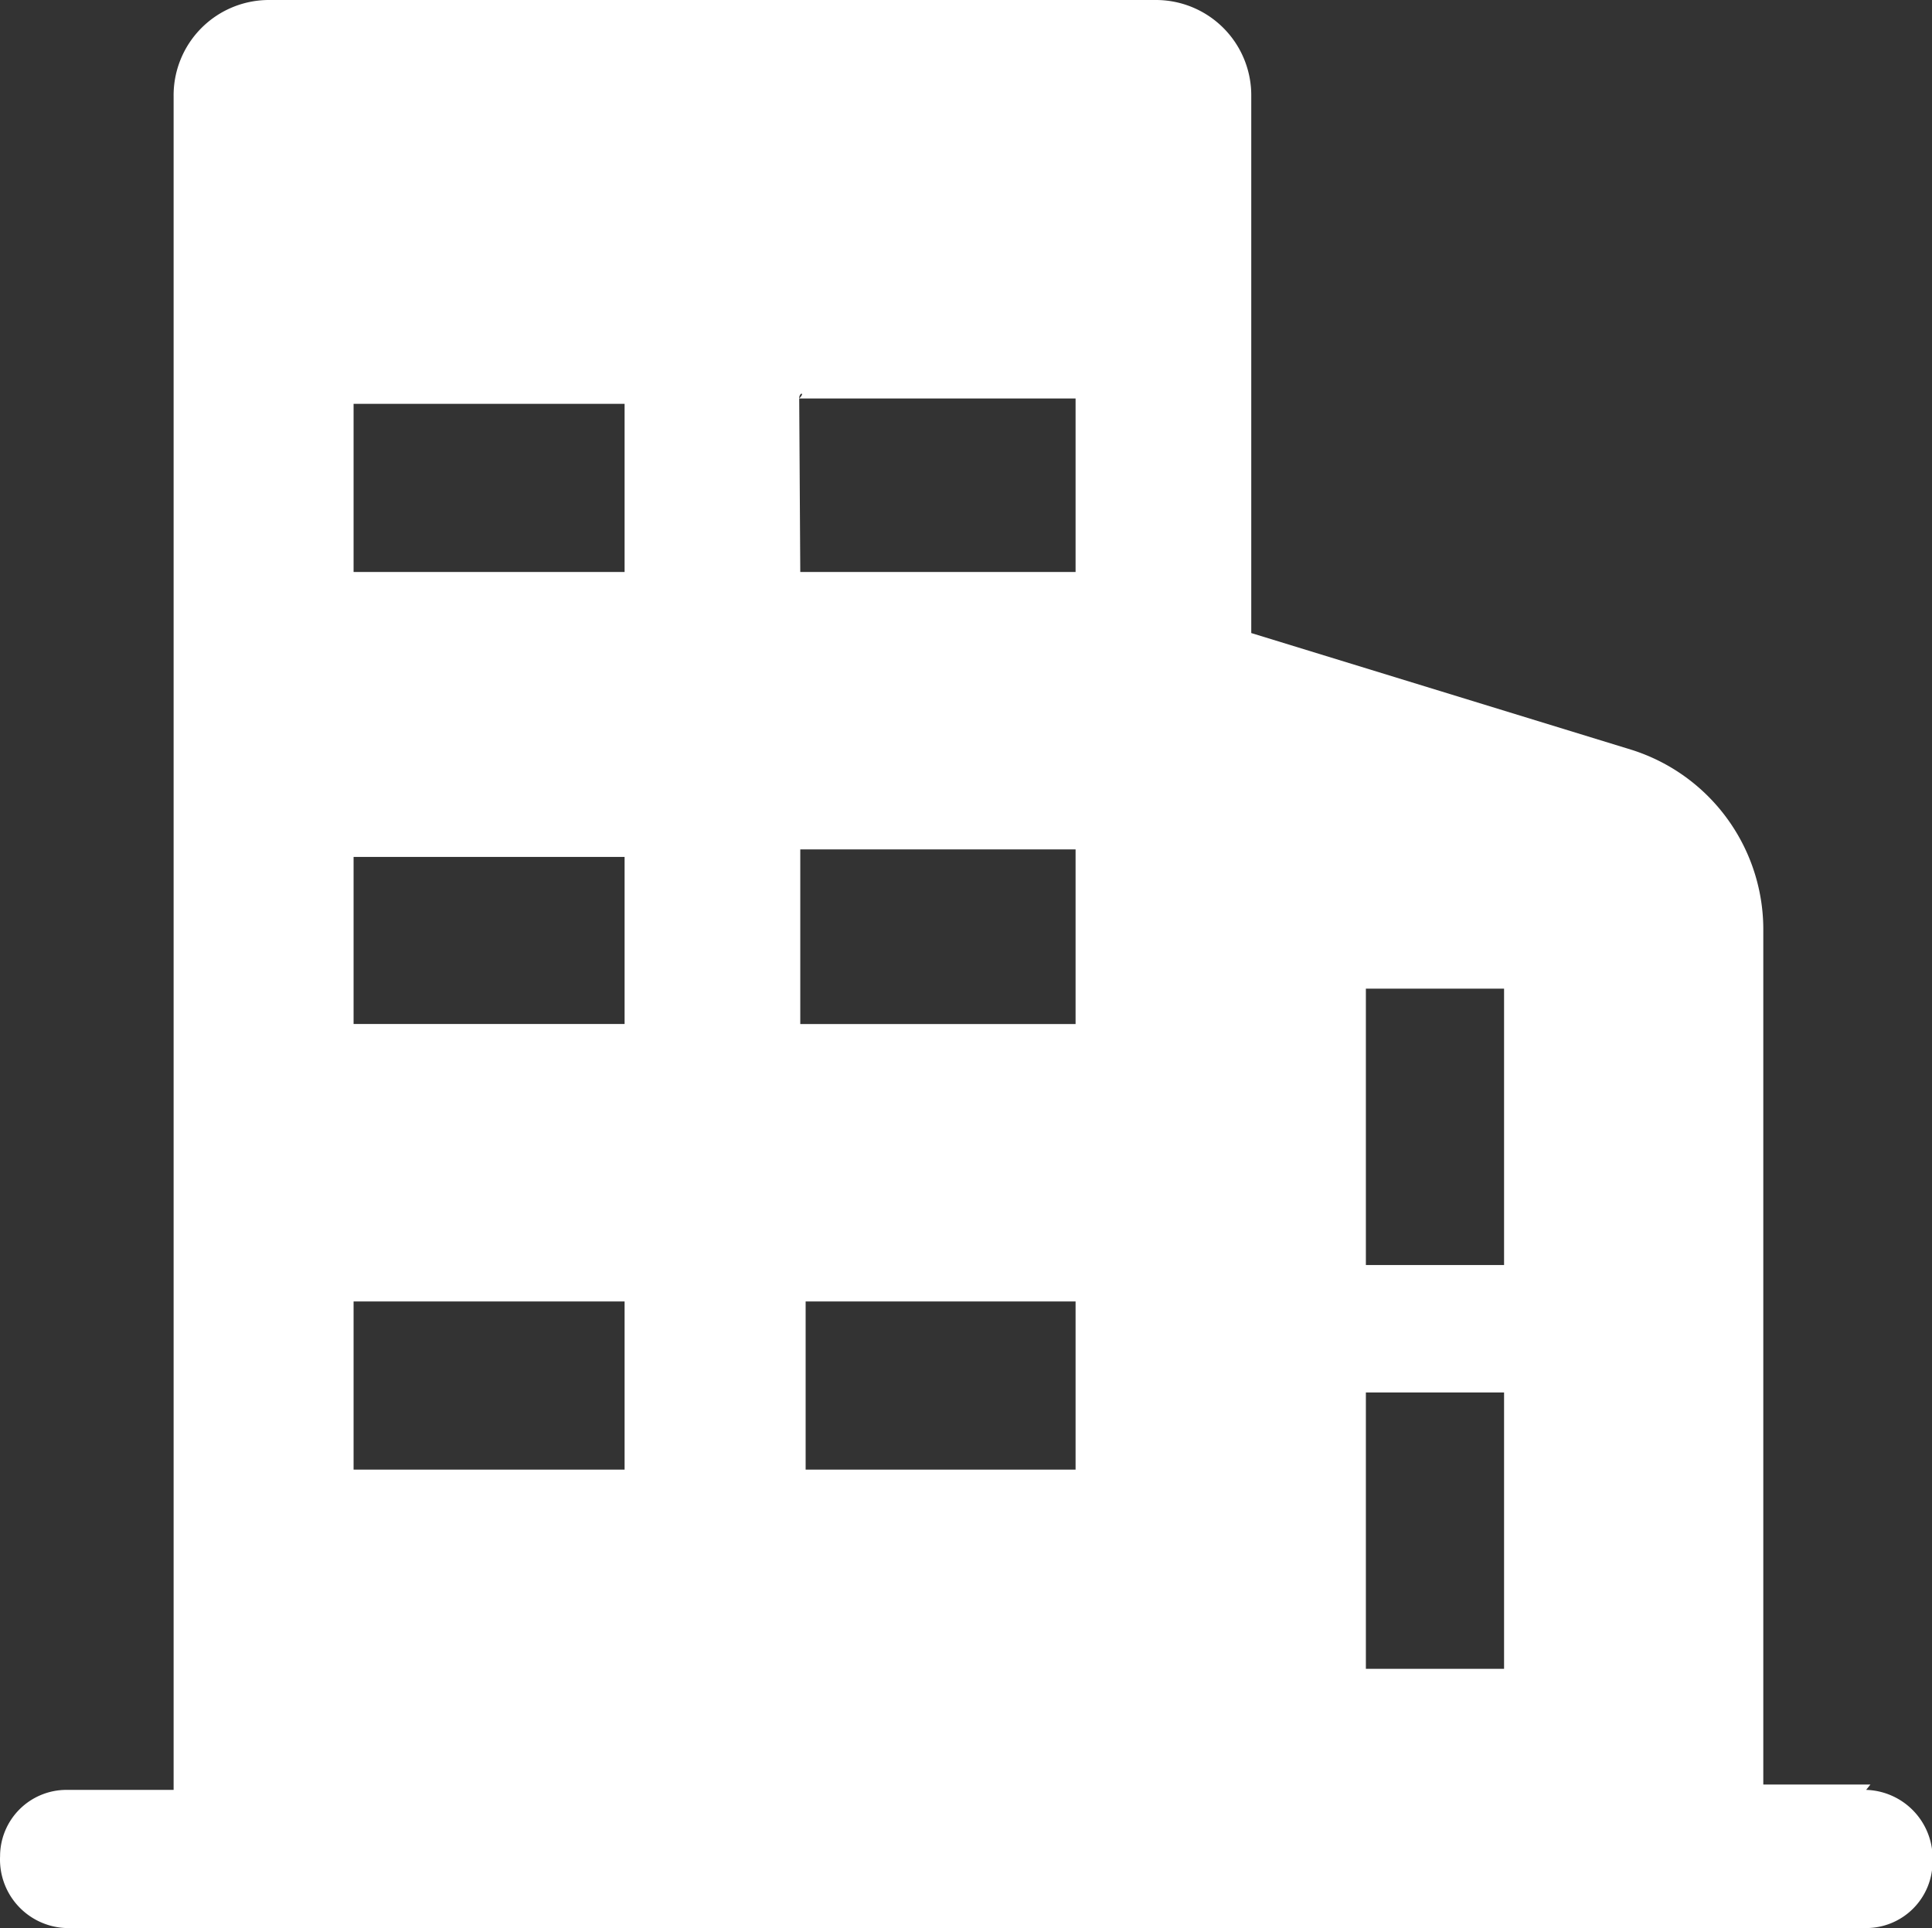 <?xml version="1.0" standalone="no"?><!DOCTYPE svg PUBLIC "-//W3C//DTD SVG 1.1//EN" "http://www.w3.org/Graphics/SVG/1.1/DTD/svg11.dtd"><svg t="1578895610697" class="icon" viewBox="0 0 1026 1024" version="1.1" xmlns="http://www.w3.org/2000/svg" p-id="7250" xmlns:xlink="http://www.w3.org/1999/xlink" width="200.391" height="200"><rect x="0" y="0" width="1026" height="1024" fill="#333333" stroke="none"/><defs><style type="text/css"></style></defs><path d="M798.744 671.847h-73.385V525.076H798.744z m0 214.466h-73.385V739.543H798.744z m-227.551-105.811H427.836v-89.314H571.193zM424.992 451.123H571.193v92.727H424.992zM331.696 303.783H187.77V214.47h143.926z m0 240.066H187.77V455.105h143.926z m0 236.653H187.77v-89.314h143.926z m92.727-568.877c0-3.413 3.413-3.413 0 0H571.193v92.158H424.992z m568.877 736.126h-56.888v-455.101A100.122 100.122 0 0 0 866.44 398.217l-201.951-62.008V51.202a50.63 50.63 0 0 0-51.199-51.199H143.398a50.63 50.63 0 0 0-51.199 51.199v899.394h-56.888a35.27 35.27 0 0 0-35.27 35.27 36.408 36.408 0 0 0 37.546 38.115h953.437a35.27 35.27 0 0 0 35.27-35.27 36.408 36.408 0 0 0-35.27-38.115z" p-id="7251" fill="#ffffff"></path></svg>